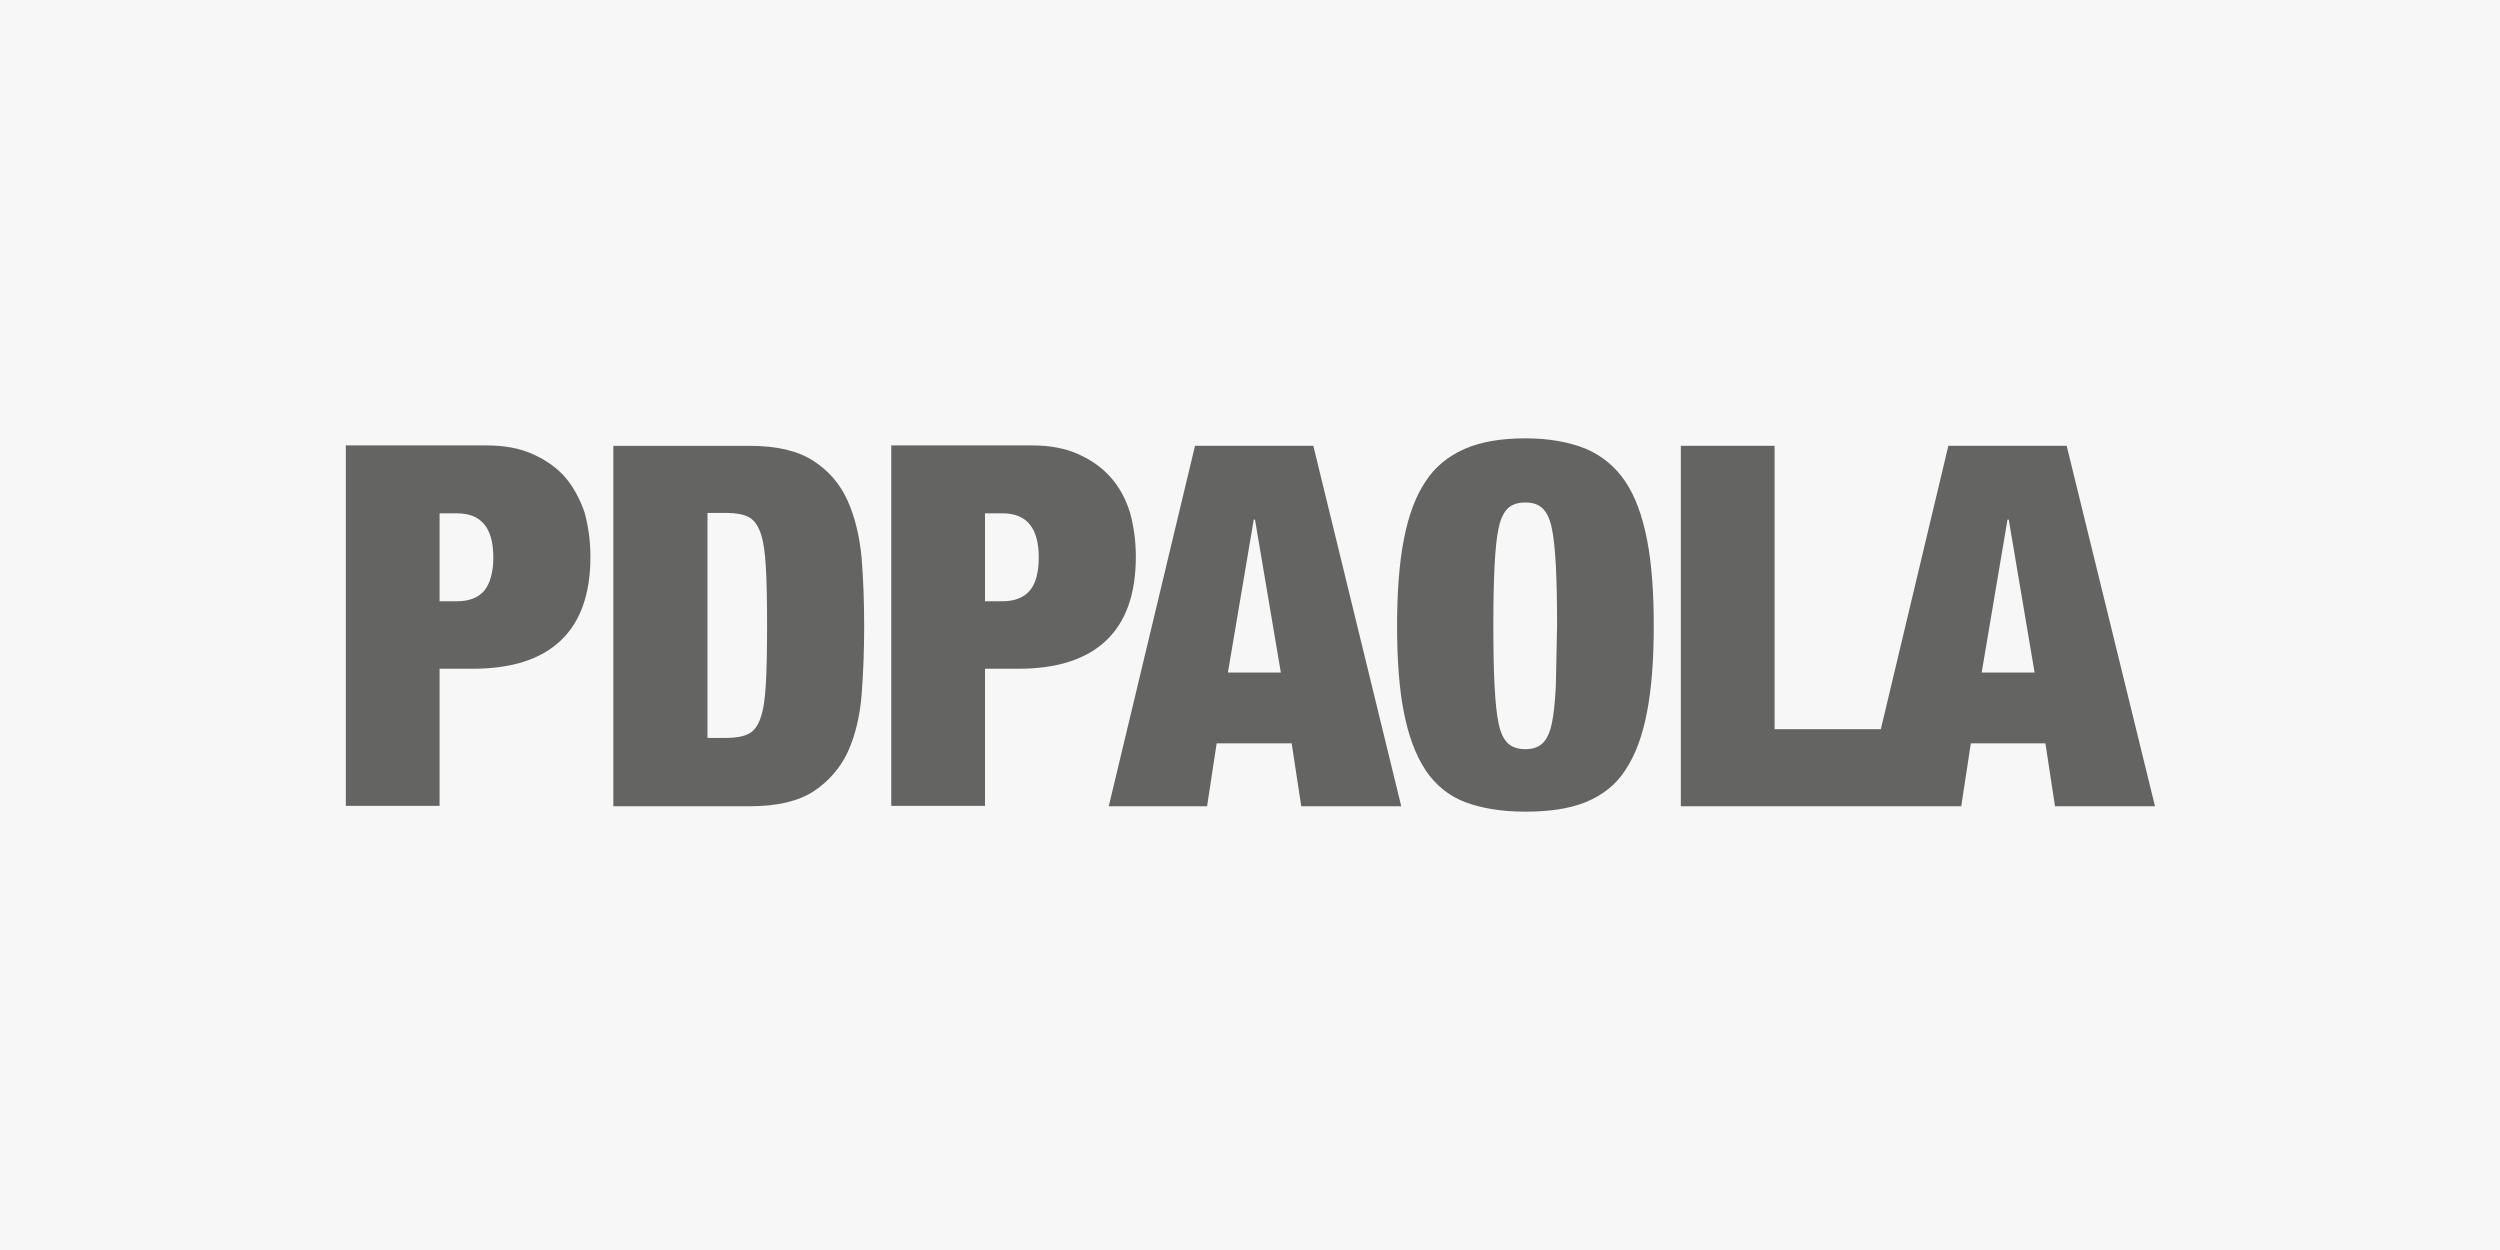 <?xml version="1.0" encoding="utf-8"?>
<!-- Generator: Adobe Illustrator 26.0.1, SVG Export Plug-In . SVG Version: 6.00 Build 0)  -->
<svg version="1.1" id="Lager_1" xmlns="http://www.w3.org/2000/svg" xmlns:xlink="http://www.w3.org/1999/xlink" x="0px" y="0px"
	 viewBox="0 0 600 300" style="enable-background:new 0 0 600 300;" xml:space="preserve">
<style type="text/css">
	.st0{fill:#F8F7F7;}
	.st1{fill:#646463;}
</style>
<rect class="st0" width="600" height="300"/>
<path class="st1" d="M135.7,114.6c-2.1-2.4-4.7-4.2-7.8-5.6s-6.8-2.1-11.1-2.1H83v86.5h22.5v-32.9h7.9c9.3,0,16.3-2.2,21.1-6.7
	c4.8-4.5,7.2-11.2,7.2-20.2c0-3.8-0.5-7.3-1.4-10.6C139.2,119.8,137.7,117,135.7,114.6z M116.2,141.8c-1.5,1.7-3.7,2.5-6.5,2.5h-4.2
	v-21.1h4.2c5.8,0,8.7,3.5,8.7,10.6C118.4,137.3,117.6,140.1,116.2,141.8z M203.4,120.1c-1.8-4-4.6-7.2-8.2-9.5
	c-3.7-2.4-8.7-3.6-15.3-3.6h-32.7v86.5H180c6.5,0,11.6-1.2,15.3-3.6c3.6-2.4,6.4-5.6,8.2-9.5c1.8-4,2.9-8.6,3.3-13.8
	c0.4-5.2,0.6-10.7,0.6-16.3c0-5.7-0.2-11.1-0.6-16.3C206.3,128.7,205.2,124.1,203.4,120.1z M183.8,164.2c-0.2,3.6-0.6,6.3-1.3,8.2
	c-0.7,2-1.7,3.2-3,3.8c-1.3,0.6-3,0.9-5.2,0.9h-4.5v-54h4.5c2.2,0,3.9,0.3,5.2,0.9c1.3,0.6,2.3,1.9,3,3.8c0.7,2,1.1,4.7,1.3,8.2
	s0.3,8.2,0.3,14.1C184.1,156,184,160.7,183.8,164.2z M272.6,133.6c0-3.8-0.5-7.3-1.4-10.6c-1-3.2-2.5-6-4.6-8.4
	c-2.1-2.4-4.7-4.2-7.8-5.6c-3.1-1.4-6.8-2.1-11.1-2.1h-33.8v86.5h22.5v-32.9h7.9c9.3,0,16.3-2.2,21.1-6.7
	C270.2,149.3,272.6,142.6,272.6,133.6z M247.1,141.8c-1.5,1.7-3.7,2.5-6.5,2.5h-4.2v-21.1h4.2c5.8,0,8.7,3.5,8.7,10.6
	C249.3,137.3,248.6,140.1,247.1,141.8z M286.8,107l-20.7,86.5h23.6l2.3-15.1H310l2.3,15.1h24L315.2,107
	C315.2,107,286.8,107,286.8,107z M294.7,161.4l6.2-36.7h0.3l6.2,36.7H294.7z M390.1,115.6c-2.4-3.6-5.6-6.2-9.5-7.9
	c-4-1.6-8.8-2.5-14.5-2.5s-10.6,0.8-14.5,2.5s-7.2,4.3-9.5,7.9c-2.4,3.6-4.1,8.2-5.2,14c-1.1,5.7-1.6,12.6-1.6,20.6
	c0,8.1,0.5,15,1.6,20.6c1.1,5.7,2.8,10.3,5.2,14c2.4,3.6,5.6,6.2,9.5,7.7c4,1.5,8.8,2.3,14.5,2.3s10.6-0.7,14.5-2.3s7.2-4.1,9.5-7.7
	c2.4-3.6,4.1-8.2,5.2-14c1.1-5.7,1.6-12.6,1.6-20.6c0-8.1-0.5-15-1.6-20.6C394.2,123.9,392.5,119.2,390.1,115.6z M373.4,164.7
	c-0.2,3.8-0.5,6.9-1,9.1c-0.5,2.3-1.3,3.8-2.3,4.7s-2.4,1.3-4,1.3c-1.7,0-3-0.4-4.1-1.3c-1-0.9-1.8-2.4-2.3-4.7
	c-0.5-2.3-0.8-5.3-1-9.1s-0.3-8.6-0.3-14.5c0-5.8,0.1-10.7,0.3-14.5c0.2-3.8,0.5-6.9,1-9.1c0.5-2.3,1.3-3.8,2.3-4.7s2.4-1.3,4.1-1.3
	c1.7,0,3,0.4,4,1.3c1,0.9,1.8,2.4,2.3,4.7c0.5,2.3,0.8,5.3,1,9.1c0.2,3.8,0.3,8.6,0.3,14.5C373.6,156,373.5,160.8,373.4,164.7z
	 M496,107h-28.4L451.4,175h-25.5V107h-22.5v86.5h67.3l2.3-15.1h17.9l2.3,15.1h24L496,107z M475.6,161.4l6.2-36.7h0.3l6.2,36.7H475.6
	z"/>
</svg>
